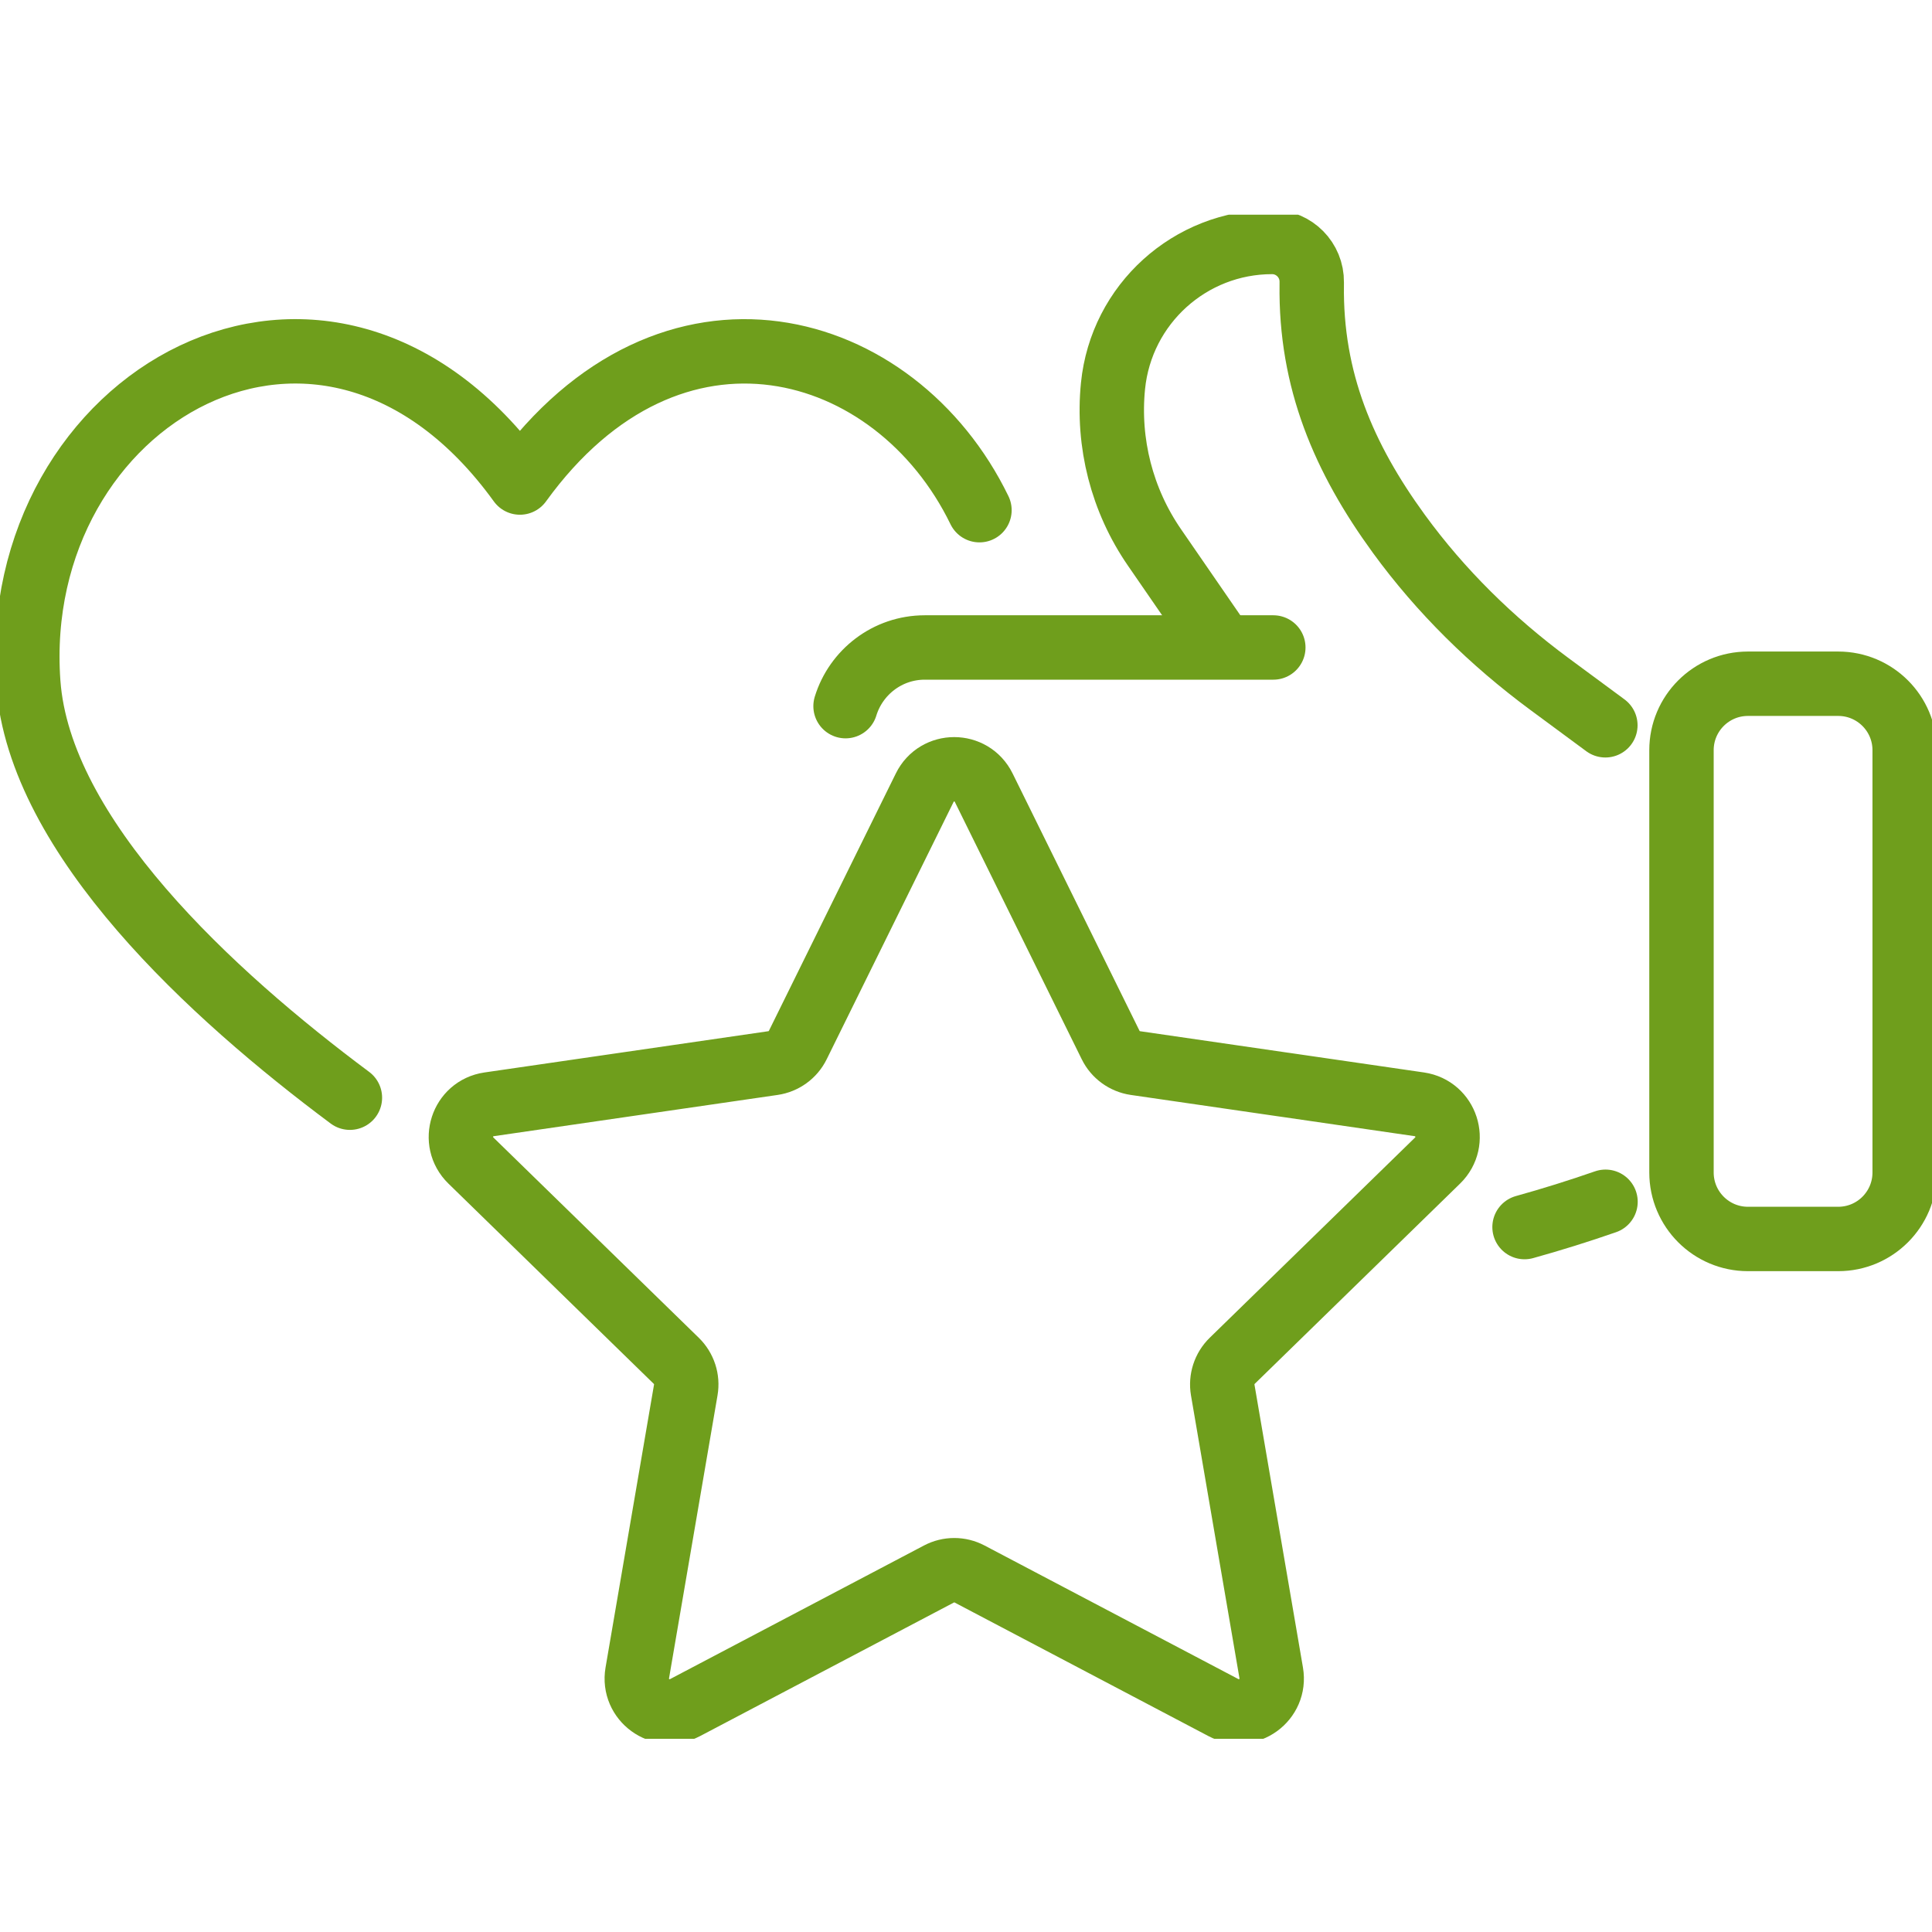 <svg width="90" height="90" viewBox="0 0 90 90" fill="none" xmlns="http://www.w3.org/2000/svg">
<g clip-path="url(#clip0_224_4506)">
<path d="M71.019 57.162C72.288 56.809 73.547 56.416 74.791 55.983" stroke="#6F9E1C" stroke-width="3" stroke-linecap="round" stroke-linejoin="round"/>
<path d="M39.389 32.895C39.873 31.316 41.342 30.162 43.078 30.162H59.316" stroke="#6F9E1C" stroke-width="3" stroke-linecap="round" stroke-linejoin="round"/>
<path d="M81.426 57.716H85.631C87.341 57.716 88.727 56.329 88.727 54.618V34.948C88.727 33.237 87.341 31.851 85.631 31.851H81.426C79.716 31.851 78.33 33.237 78.33 34.948V54.618C78.33 56.329 79.716 57.716 81.426 57.716Z" stroke="#6F9E1C" stroke-width="3" stroke-linecap="round" stroke-linejoin="round"/>
<path d="M56.901 30.031L53.783 25.506C52.266 23.308 51.582 20.64 51.848 17.979C52.23 14.171 55.435 11.271 59.258 11.271C60.287 11.271 61.12 12.115 61.106 13.145V13.254C61.044 17.709 62.594 21.338 65.169 24.873C67.119 27.548 69.498 29.881 72.157 31.847L74.784 33.787" stroke="#6F9E1C" stroke-width="3" stroke-linecap="round" stroke-linejoin="round"/>
<path d="M59.811 50.527L52.892 49.522C52.394 49.449 51.961 49.136 51.739 48.685L45.824 36.691C45.26 35.552 43.638 35.552 43.078 36.691L37.163 48.685C36.941 49.136 36.508 49.449 36.01 49.522L22.783 51.444C21.524 51.626 21.026 53.173 21.935 54.061L31.506 63.394C31.866 63.747 32.033 64.253 31.946 64.751L29.687 77.931C29.473 79.184 30.786 80.141 31.91 79.548L43.74 73.323C44.187 73.087 44.718 73.087 45.166 73.323L56.995 79.548C58.119 80.137 59.432 79.184 59.218 77.931L56.959 64.751C56.875 64.253 57.039 63.747 57.399 63.394L66.97 54.061C67.879 53.173 67.377 51.63 66.122 51.444L59.818 50.527" stroke="#6F9E1C" stroke-width="3" stroke-linecap="round" stroke-linejoin="round"/>
<path d="M45.627 23.766C41.728 15.74 31.259 12.745 24.22 22.478C15.144 9.927 0.367 18.539 1.317 31.803C1.833 38.992 9.887 46.359 16.3 51.135" stroke="#6F9E1C" stroke-width="3" stroke-linecap="round" stroke-linejoin="round"/>
</g>
<defs>
<clipPath id="clip0_224_4506">
<rect width="90" height="71" fill="white" transform="translate(0 10)"/>
</clipPath>
</defs>
</svg>
